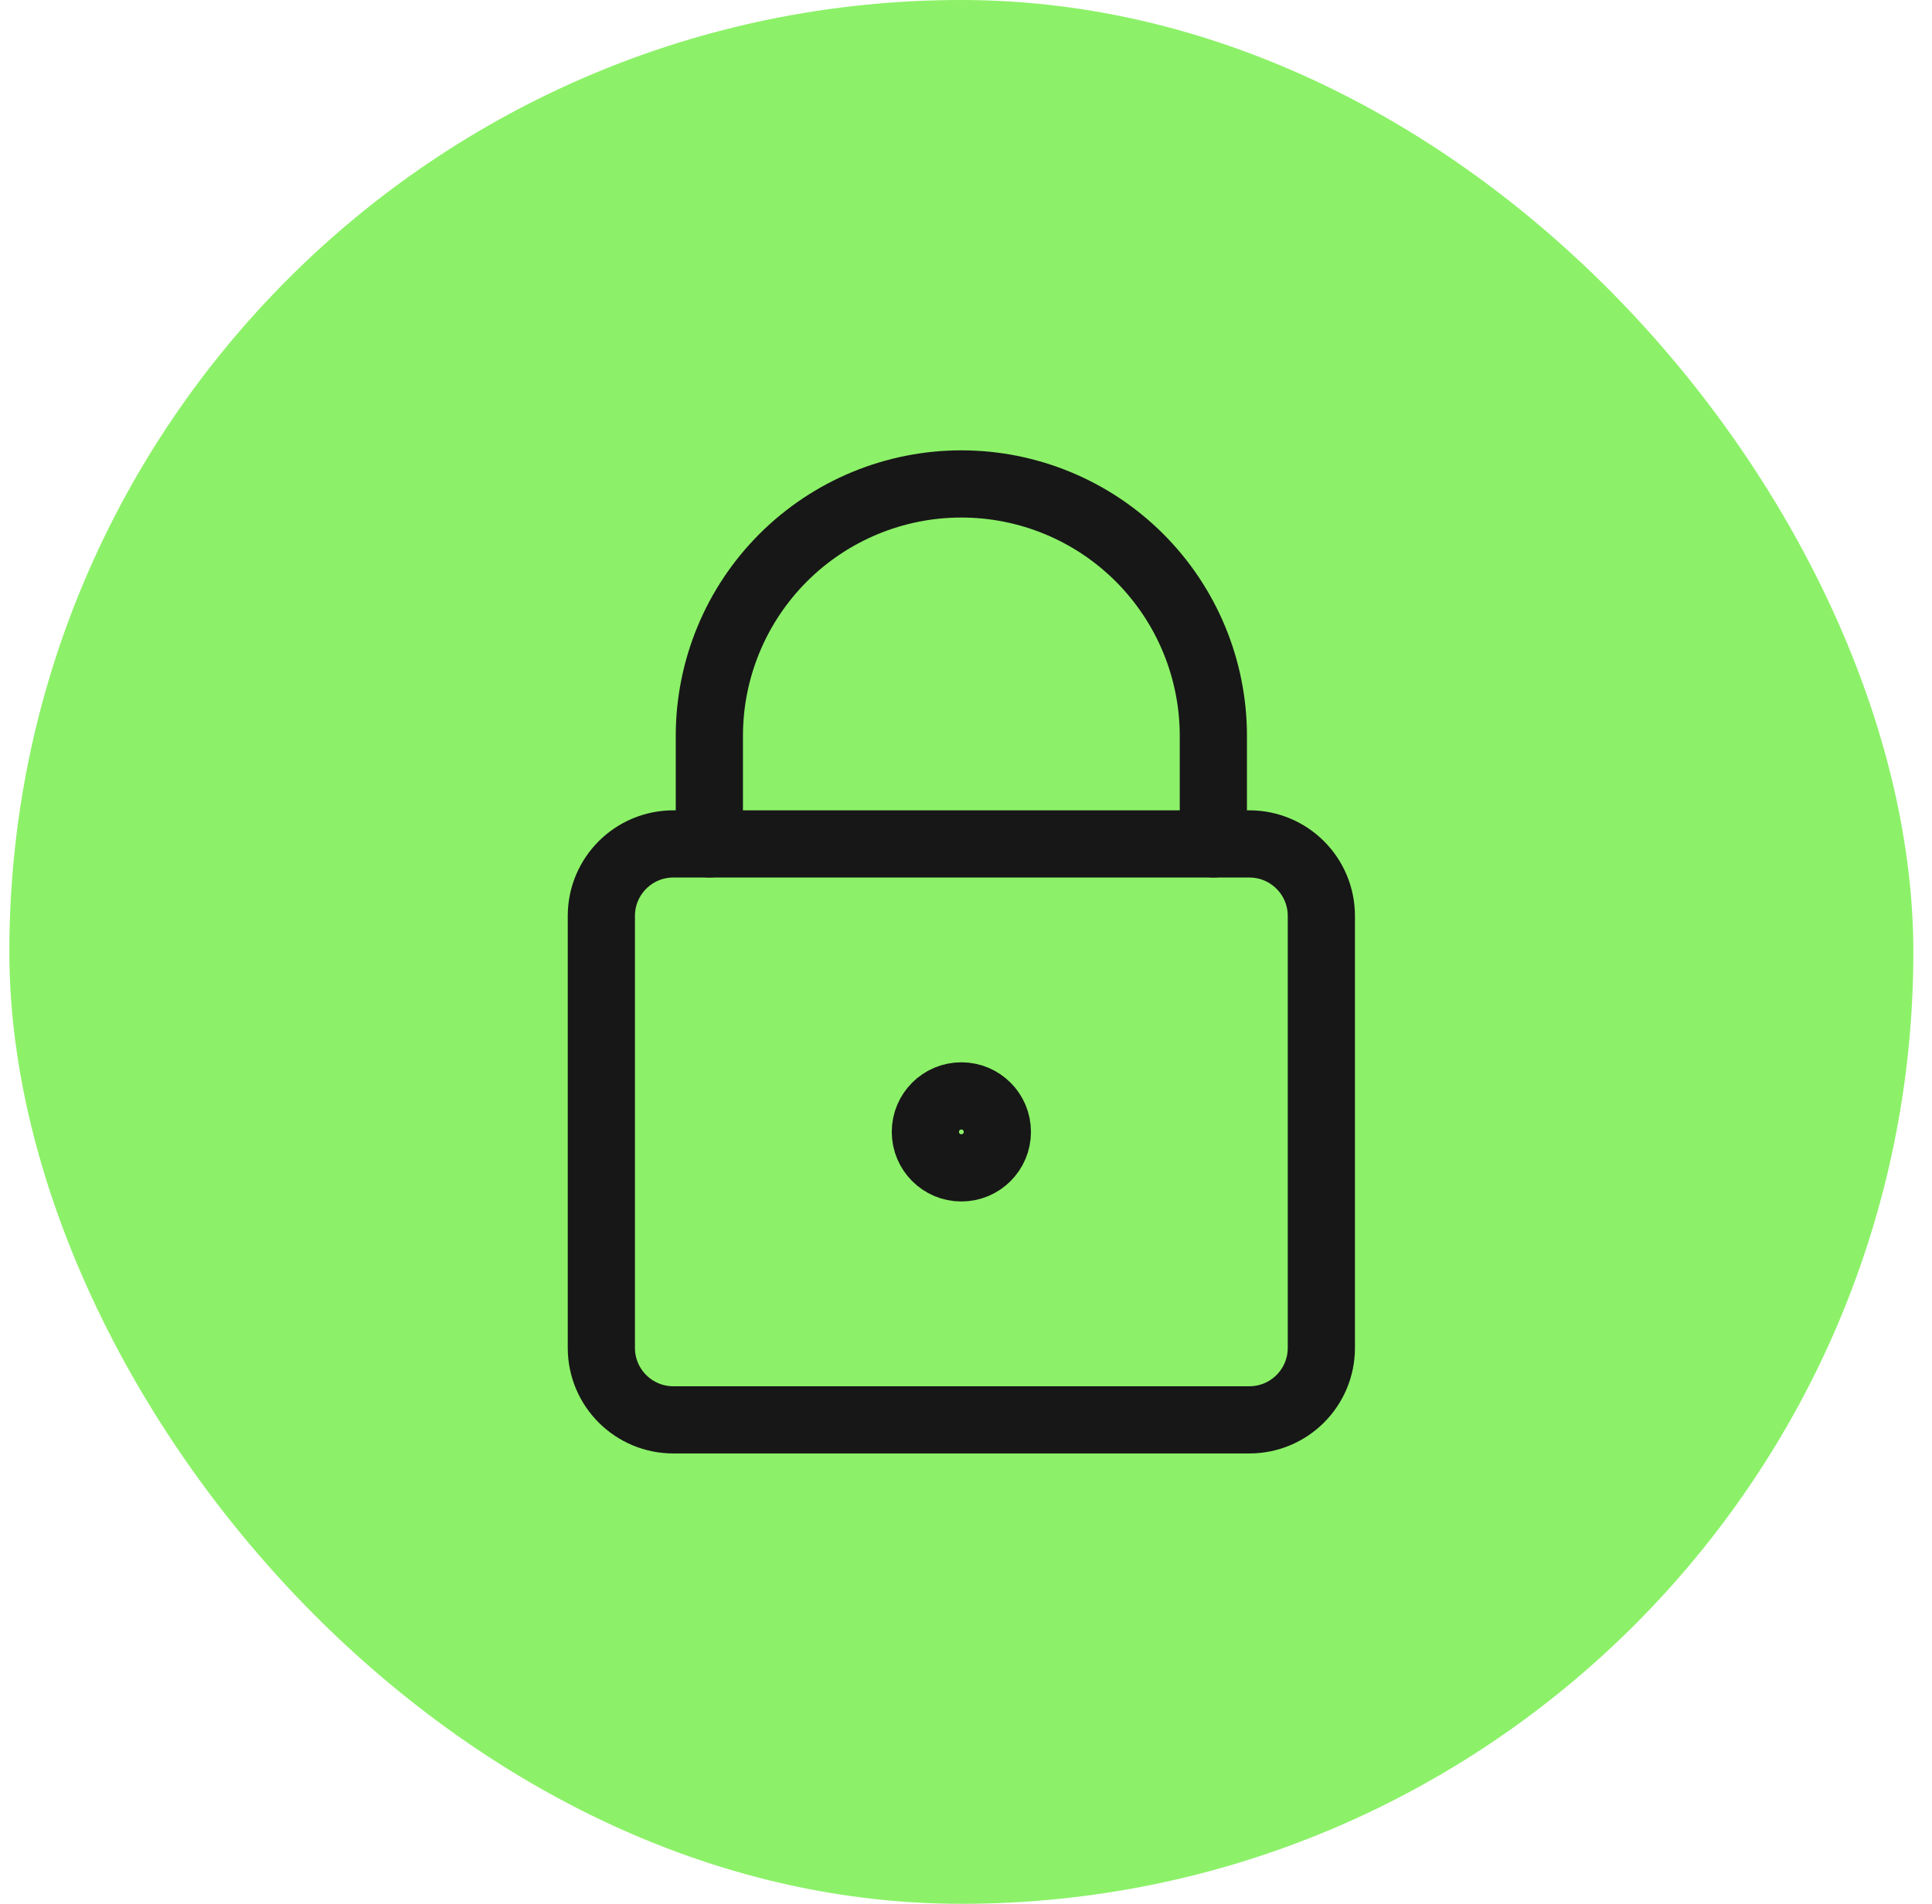 <svg width="69" height="68" viewBox="0 0 69 68" fill="none" xmlns="http://www.w3.org/2000/svg">
<rect x="0.334" width="68" height="68" rx="34" fill="#8CF168"/>
<path d="M44.619 30.143H24.048C22.628 30.143 21.477 31.294 21.477 32.714V48.143C21.477 49.563 22.628 50.714 24.048 50.714H44.619C46.04 50.714 47.191 49.563 47.191 48.143V32.714C47.191 31.294 46.04 30.143 44.619 30.143Z" stroke="#171717" stroke-width="2.4" stroke-linecap="round" stroke-linejoin="round"/>
<path d="M43.334 30.142V26.285C43.334 23.898 42.386 21.609 40.698 19.921C39.01 18.233 36.721 17.285 34.334 17.285C31.947 17.285 29.658 18.233 27.97 19.921C26.282 21.609 25.334 23.898 25.334 26.285V30.142" stroke="#171717" stroke-width="2.4" stroke-linecap="round" stroke-linejoin="round"/>
<path d="M34.334 41.714C35.045 41.714 35.62 41.138 35.62 40.428C35.62 39.718 35.045 39.143 34.334 39.143C33.624 39.143 33.049 39.718 33.049 40.428C33.049 41.138 33.624 41.714 34.334 41.714Z" stroke="#171717" stroke-width="2.4" stroke-linecap="round" stroke-linejoin="round"/>
</svg>
